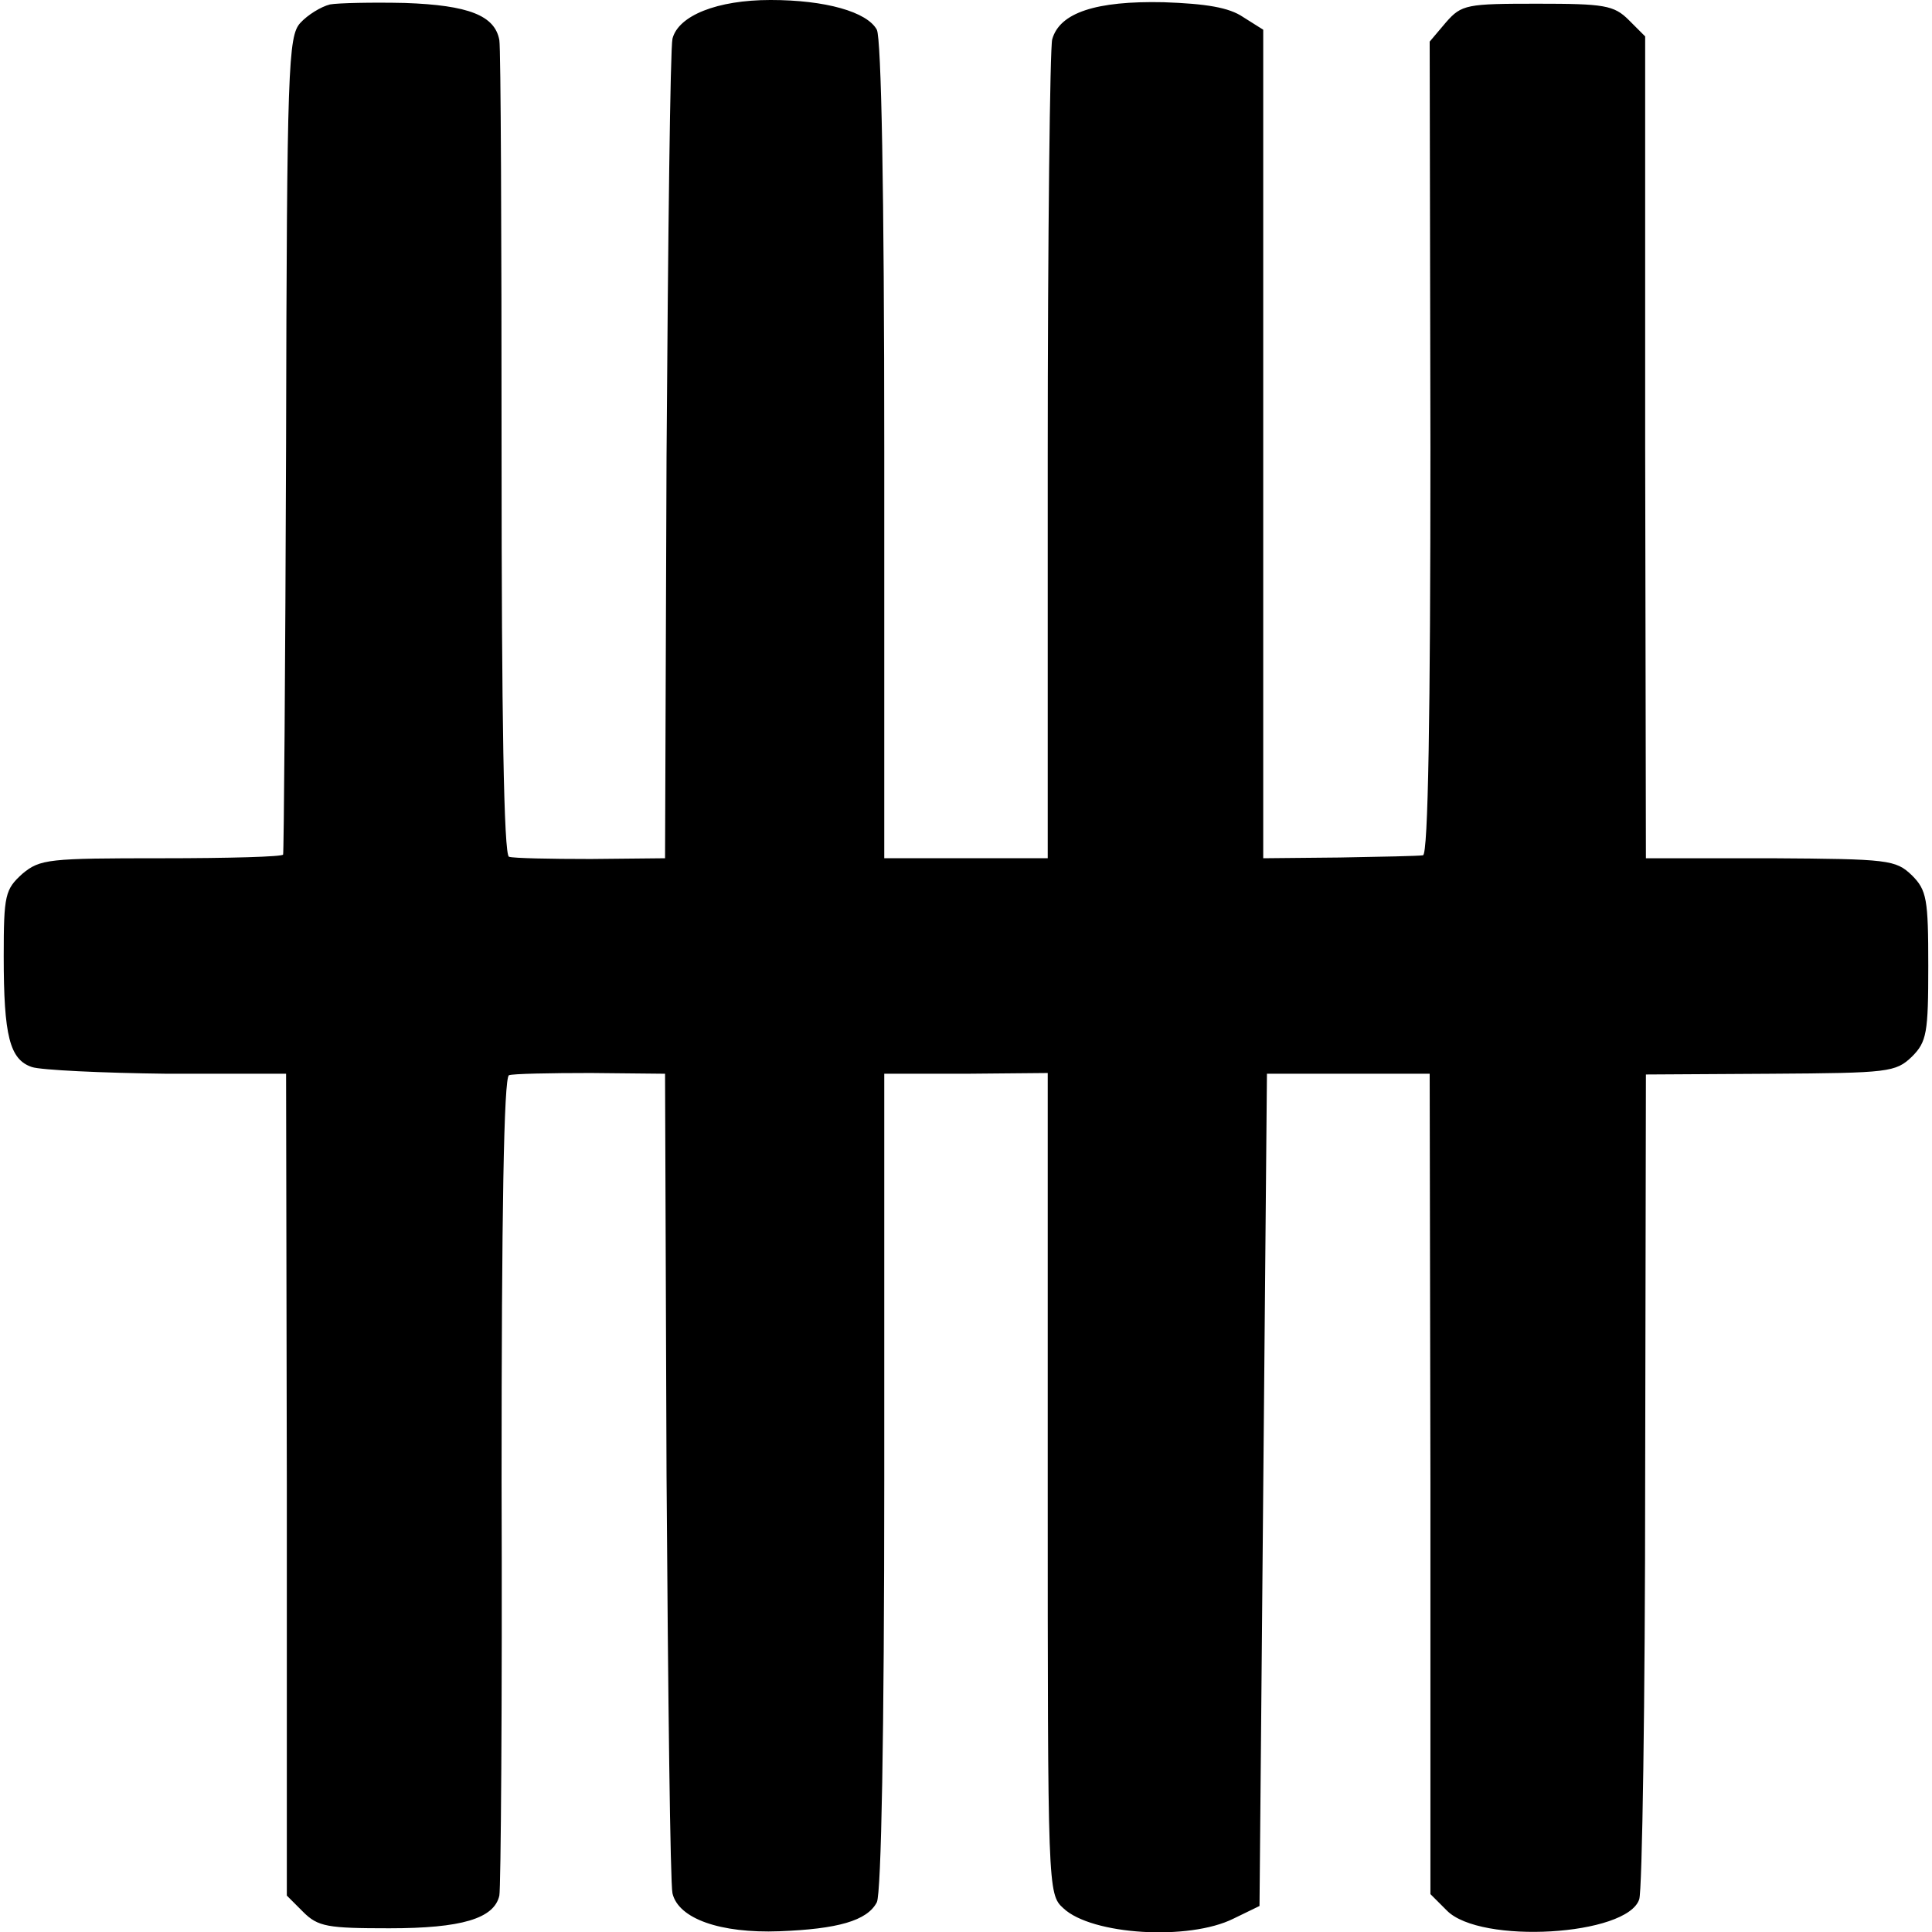 <?xml version="1.0" standalone="no"?>
<!DOCTYPE svg PUBLIC "-//W3C//DTD SVG 20010904//EN"
 "http://www.w3.org/TR/2001/REC-SVG-20010904/DTD/svg10.dtd">
<svg version="1.0" xmlns="http://www.w3.org/2000/svg"
 width="260pt" height="260pt" viewBox="0 0 260 260"
 preserveAspectRatio="xMidYMid meet">
<g transform="translate(0,260) scale(0.1,-0.1)"
fill="#000000" stroke="none">
<path d="M444 2594 c-12 -3 -30 -14 -40 -25 -16 -18 -18 -57 -19 -567 -1 -301
-3 -549 -4 -552 0 -3 -74 -5 -163 -5 -153 0 -164 -1 -188 -21 -23 -21 -25 -28
-25 -111 0 -107 8 -139 38 -149 12 -4 94 -8 182 -9 l160 0 1 -553 0 -553 22
-22 c20 -20 33 -22 116 -22 97 0 141 13 148 44 2 9 4 260 3 558 0 357 3 544
10 546 5 2 55 3 110 3 l100 -1 2 -540 c2 -297 5 -550 8 -563 8 -34 64 -54 144
-51 78 3 118 14 131 39 6 12 10 228 10 567 l0 548 110 0 110 1 0 -553 c0 -546
0 -552 21 -571 38 -36 169 -44 229 -14 l35 17 5 560 5 560 110 0 109 0 1 -552
0 -552 22 -22 c45 -46 243 -34 259 15 4 11 8 266 8 566 l1 544 168 1 c159 1
168 2 190 23 20 20 22 32 22 122 0 90 -2 102 -22 122 -22 21 -31 22 -190 23
l-168 0 -1 553 0 553 -22 22 c-20 20 -33 22 -123 22 -95 0 -102 -1 -123 -25
l-22 -26 1 -547 c0 -357 -3 -547 -10 -548 -5 -1 -56 -2 -112 -3 l-103 -1 0
557 0 558 -27 17 c-19 13 -50 18 -107 20 -91 2 -140 -14 -150 -50 -3 -12 -6
-265 -6 -562 l0 -540 -110 0 -110 0 0 548 c0 351 -4 555 -10 567 -13 24 -69
40 -143 40 -72 0 -124 -21 -132 -52 -3 -13 -6 -266 -8 -563 l-2 -540 -100 -1
c-55 0 -104 1 -110 3 -7 2 -10 191 -10 541 0 295 -1 546 -3 558 -6 33 -41 47
-127 50 -44 1 -90 0 -101 -2z"/>
</g>
</svg>
